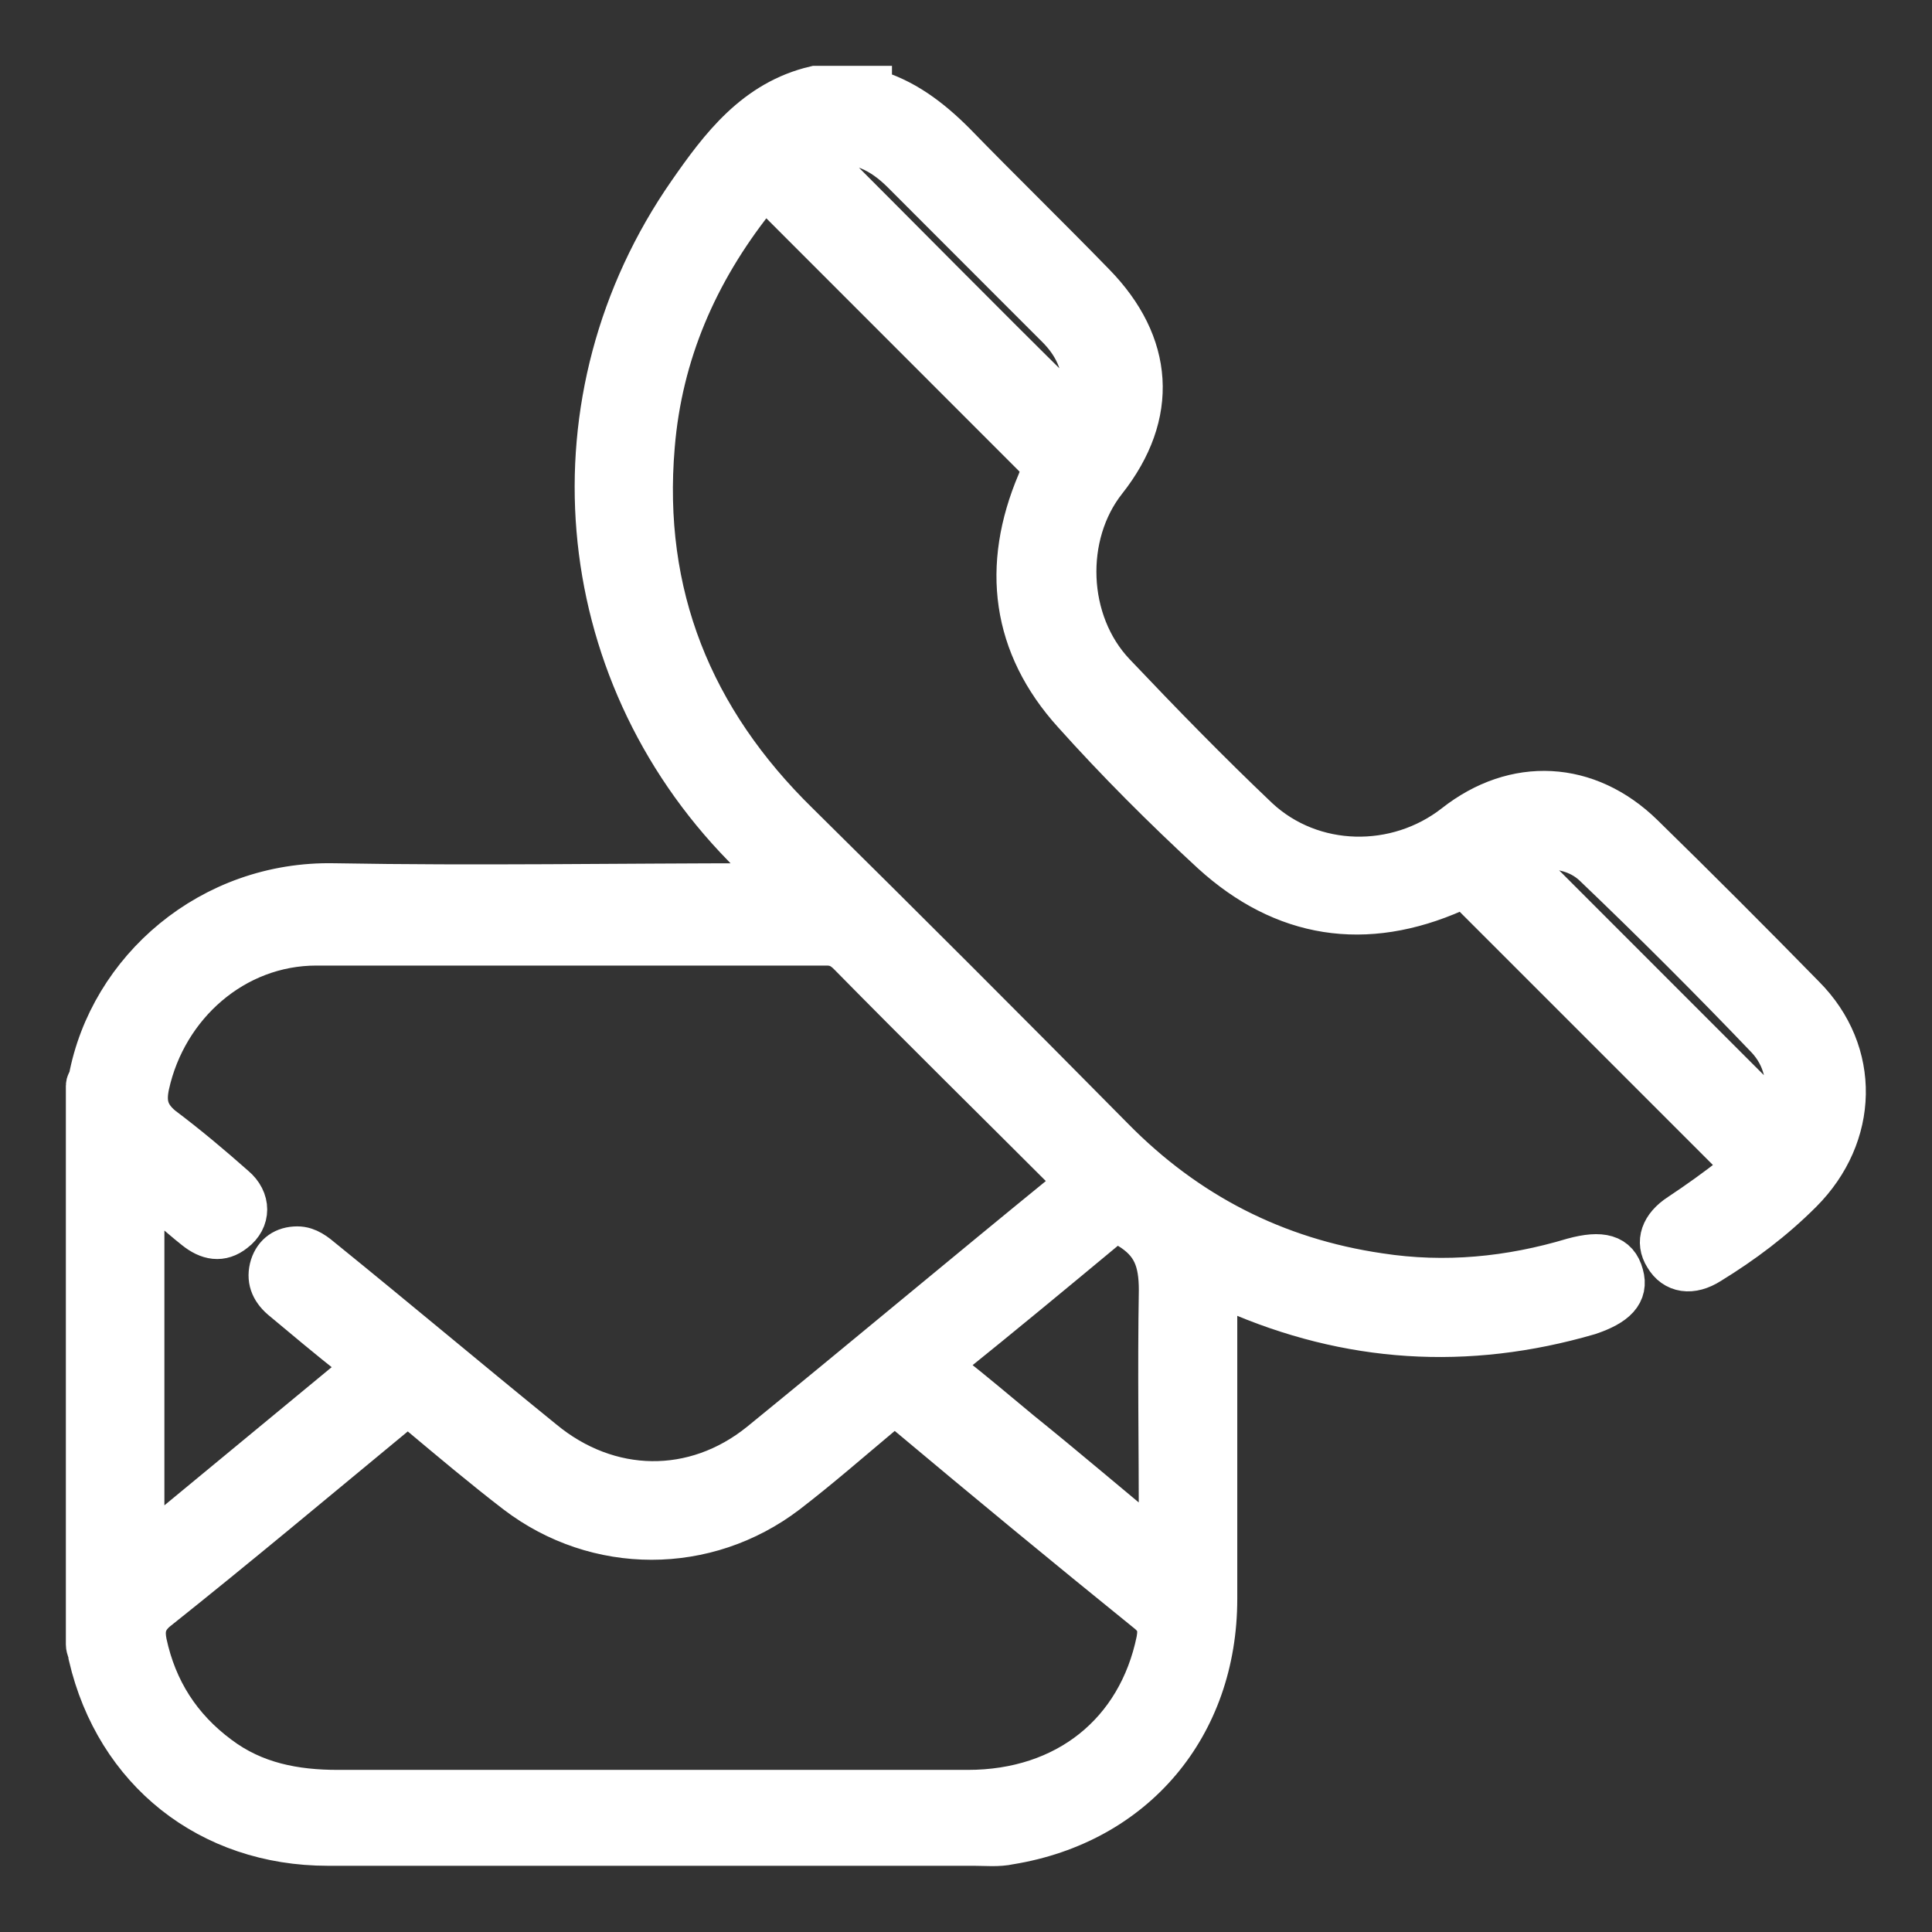 <svg width="22" height="22" viewBox="0 0 22 22" fill="none" xmlns="http://www.w3.org/2000/svg">
<rect x="0" y="0" width="22" height="22" fill="#333333" stroke="none"/>
<path d="M9.907 1.029C10.283 1.13 10.586 1.361 10.861 1.636C11.381 2.171 11.931 2.706 12.451 3.241C13.116 3.921 13.174 4.716 12.581 5.468C12.09 6.089 12.119 7.087 12.683 7.68C13.218 8.244 13.753 8.793 14.316 9.328C14.938 9.907 15.907 9.921 16.572 9.401C17.252 8.866 18.076 8.909 18.698 9.516C19.319 10.123 19.926 10.731 20.534 11.352C21.17 11.989 21.141 12.928 20.505 13.565C20.187 13.883 19.84 14.143 19.464 14.374C19.261 14.504 19.073 14.476 18.972 14.302C18.871 14.143 18.929 13.97 19.131 13.839C19.348 13.695 19.55 13.55 19.753 13.391C19.84 13.319 19.869 13.275 19.767 13.174C18.77 12.177 17.772 11.179 16.774 10.181C16.702 10.109 16.644 10.095 16.558 10.138C15.546 10.586 14.62 10.441 13.81 9.704C13.261 9.198 12.726 8.663 12.234 8.114C11.54 7.347 11.425 6.451 11.83 5.497C11.887 5.367 11.873 5.28 11.772 5.179C10.803 4.21 9.834 3.241 8.866 2.272C8.75 2.157 8.692 2.157 8.576 2.272C7.926 3.097 7.521 4.022 7.434 5.077C7.29 6.769 7.868 8.2 9.082 9.386C10.283 10.572 11.483 11.772 12.668 12.972C13.507 13.825 14.519 14.345 15.704 14.519C16.456 14.635 17.194 14.562 17.917 14.345C18.235 14.259 18.408 14.302 18.466 14.519C18.524 14.721 18.394 14.851 18.09 14.953C16.702 15.357 15.357 15.271 14.042 14.692C13.839 14.606 13.839 14.606 13.839 14.837C13.839 15.965 13.839 17.093 13.839 18.206C13.839 19.652 12.914 20.751 11.497 20.982C11.367 21.011 11.222 20.996 11.092 20.996C8.634 20.996 6.191 20.996 3.733 20.996C2.388 20.996 1.333 20.158 1.029 18.857C1.029 18.813 1 18.77 1 18.726C1 16.601 1 14.49 1 12.364C1 12.336 1.014 12.321 1.029 12.292C1.26 11.049 2.402 10.051 3.805 10.08C5.424 10.109 7.044 10.08 8.663 10.08C8.735 10.08 8.808 10.109 8.909 10.037C8.764 9.892 8.605 9.776 8.475 9.632C6.494 7.608 6.234 4.528 7.853 2.2C8.215 1.68 8.605 1.159 9.285 1H9.907V1.029ZM1.622 13.507C1.622 13.507 1.622 13.594 1.622 13.622C1.622 14.909 1.622 16.182 1.622 17.468C1.622 17.512 1.607 17.57 1.651 17.599C1.708 17.628 1.737 17.57 1.781 17.541C2.533 16.919 3.27 16.312 4.022 15.69C4.138 15.589 4.138 15.546 4.022 15.444C3.747 15.227 3.472 14.996 3.212 14.779C3.097 14.678 3.053 14.562 3.097 14.418C3.14 14.287 3.241 14.215 3.386 14.215C3.501 14.215 3.588 14.287 3.675 14.36C4.513 15.039 5.338 15.733 6.176 16.413C6.928 17.035 7.911 17.049 8.663 16.442C9.834 15.488 10.991 14.519 12.162 13.565C12.278 13.478 12.263 13.434 12.162 13.348C11.338 12.524 10.499 11.699 9.675 10.861C9.603 10.789 9.531 10.745 9.415 10.745C7.478 10.745 5.54 10.745 3.603 10.745C2.663 10.745 1.882 11.439 1.68 12.35C1.636 12.553 1.665 12.697 1.839 12.842C2.128 13.059 2.402 13.29 2.663 13.521C2.836 13.666 2.836 13.883 2.663 14.013C2.518 14.129 2.374 14.1 2.229 13.984C2.027 13.825 1.839 13.637 1.607 13.492L1.622 13.507ZM7.405 20.404C8.605 20.404 9.805 20.404 11.02 20.404C12.148 20.404 12.972 19.738 13.189 18.683C13.218 18.524 13.189 18.437 13.059 18.336C12.148 17.599 11.237 16.847 10.34 16.095C10.225 15.994 10.152 16.008 10.037 16.095C9.675 16.398 9.328 16.702 8.952 16.991C8.041 17.685 6.798 17.685 5.887 16.991C5.511 16.702 5.15 16.398 4.788 16.095C4.673 15.994 4.6 16.008 4.499 16.095C3.588 16.847 2.692 17.599 1.766 18.336C1.636 18.452 1.622 18.567 1.651 18.712C1.766 19.247 2.041 19.681 2.489 20.013C2.894 20.317 3.357 20.404 3.848 20.404C5.034 20.404 6.22 20.404 7.405 20.404ZM13.218 17.642V17.367C13.218 16.471 13.203 15.589 13.218 14.692C13.218 14.36 13.145 14.143 12.856 13.97C12.741 13.897 12.683 13.897 12.581 13.984C11.989 14.476 11.396 14.967 10.803 15.444C10.702 15.517 10.702 15.574 10.803 15.647C11.078 15.864 11.352 16.095 11.613 16.312C12.133 16.731 12.639 17.165 13.203 17.628L13.218 17.642ZM12.35 4.427C12.35 4.152 12.249 3.921 12.046 3.718C11.873 3.545 11.699 3.371 11.526 3.198C11.107 2.778 10.702 2.374 10.283 1.954C10.051 1.723 9.776 1.578 9.429 1.636C9.372 1.636 9.27 1.636 9.256 1.694C9.227 1.766 9.314 1.81 9.372 1.853C10.268 2.749 11.165 3.66 12.075 4.557C12.133 4.615 12.191 4.745 12.278 4.701C12.379 4.658 12.35 4.528 12.35 4.441C12.35 4.441 12.35 4.441 12.35 4.412V4.427ZM17.599 9.661C17.599 9.661 17.526 9.661 17.497 9.661C17.425 9.661 17.324 9.661 17.28 9.733C17.237 9.82 17.353 9.863 17.396 9.907C17.454 9.979 17.526 10.051 17.599 10.109C18.452 10.962 19.29 11.801 20.143 12.654C20.172 12.683 20.216 12.755 20.259 12.741C20.331 12.726 20.317 12.654 20.331 12.596C20.389 12.307 20.331 12.032 20.129 11.815C19.493 11.15 18.842 10.499 18.177 9.863C18.018 9.704 17.816 9.646 17.584 9.646L17.599 9.661Z" fill="white" stroke="white" stroke-width="0.5"/>
</svg>
